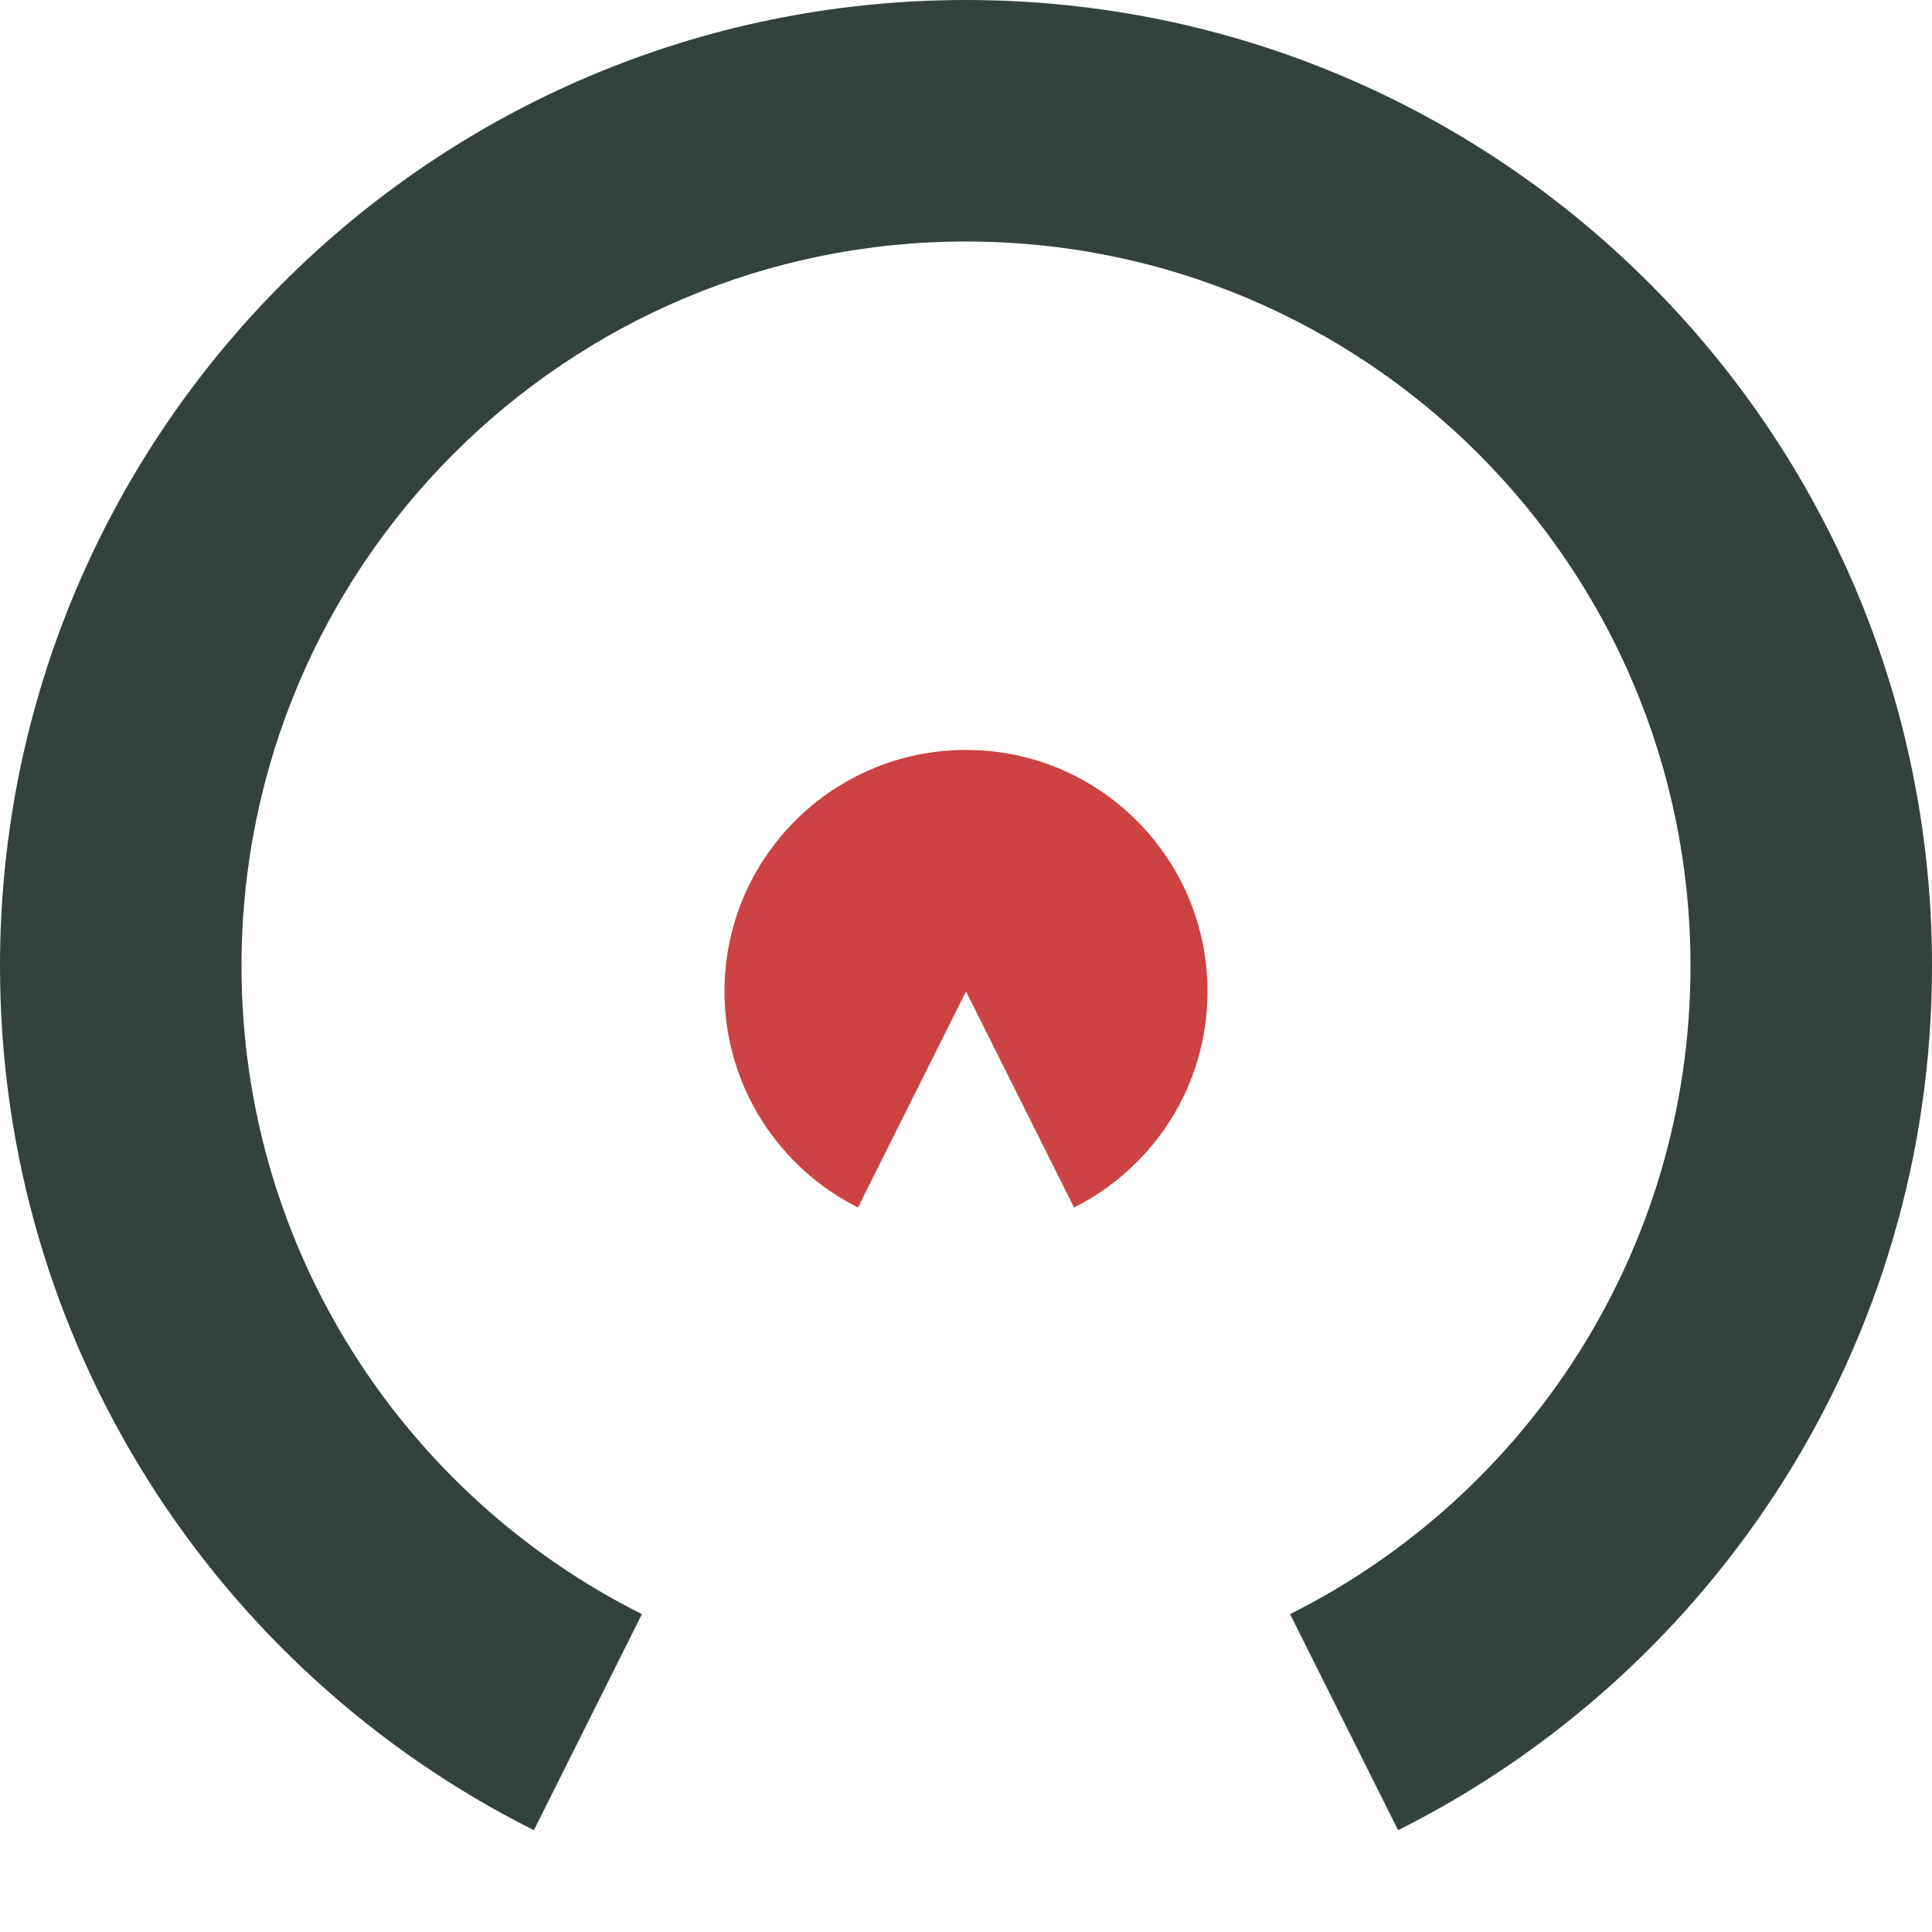 <svg width="1200" height="1200" viewBox="0 0 1200 1200" fill="none" xmlns="http://www.w3.org/2000/svg">
<path fill-rule="evenodd" clip-rule="evenodd" d="M868.387 1136.77C1065.02 1038.27 1200 834.897 1200 600C1200 268.629 931.371 0 600 0C268.629 0 0 268.629 0 600C0 834.897 134.983 1038.27 331.613 1136.77L398.71 1002.58C251.237 928.7 150 776.173 150 600C150 351.472 351.472 150 600 150C848.528 150 1050 351.472 1050 600C1050 776.173 948.763 928.7 801.29 1002.58L868.387 1136.77Z" fill="#33423F"/>
<path fill-rule="evenodd" clip-rule="evenodd" d="M667.097 750L600 615.807L532.903 750C483.746 725.373 450 674.531 450 615.807C450 532.964 517.157 465.807 600 465.807C682.843 465.807 750 532.964 750 615.807C750 674.531 716.254 725.373 667.097 750Z" fill="#CD4242"/>
</svg>
